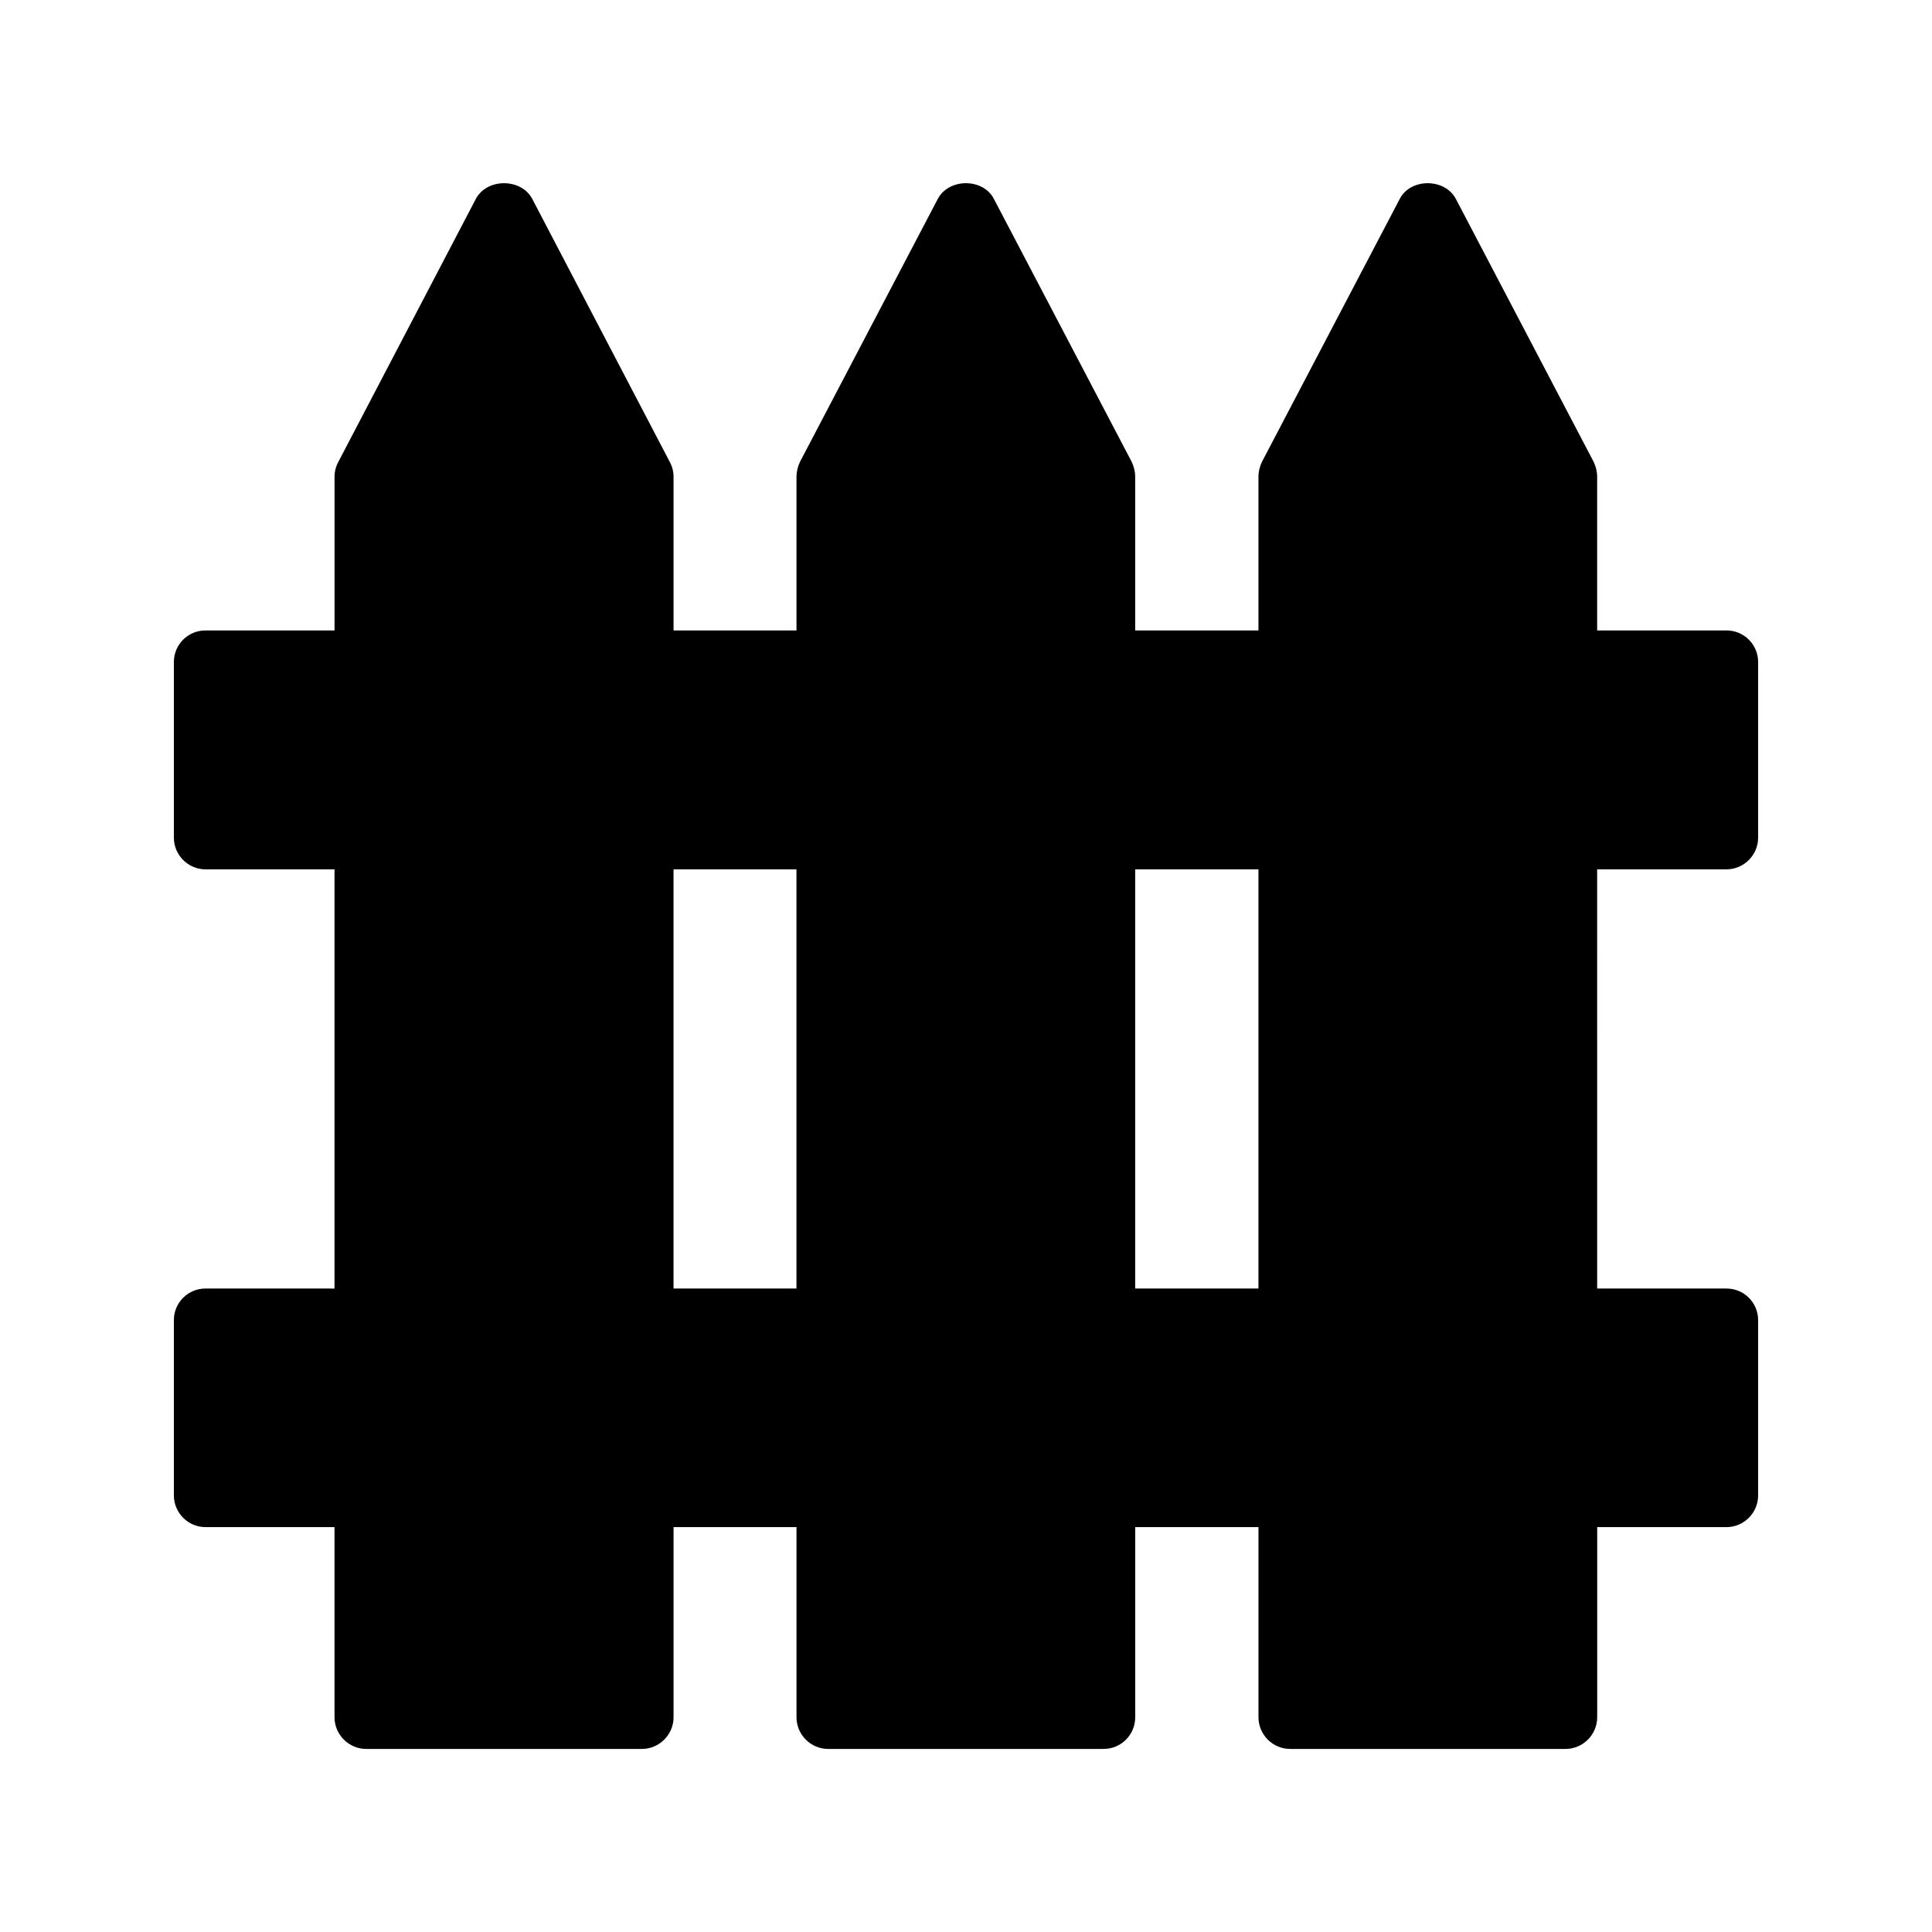 <?xml version="1.0" encoding="UTF-8"?>
<!-- Uploaded to: ICON Repo, www.svgrepo.com, Generator: ICON Repo Mixer Tools -->
<svg fill="#000000" width="800px" height="800px" version="1.1" viewBox="144 144 512 512" xmlns="http://www.w3.org/2000/svg">
 <path d="m601.52 311.07h-34.258v-40.723c0-1.344-0.336-2.688-0.922-3.945l-36.527-69.695c-2.938-5.543-12.008-5.543-14.863 0l-36.527 69.695c-0.586 1.258-0.922 2.602-0.922 3.945v40.723h-32.664v-40.723c0-1.344-0.336-2.688-0.922-3.945l-36.527-69.695c-2.856-5.543-11.922-5.543-14.863 0l-36.527 69.695c-0.586 1.258-0.922 2.602-0.922 3.945v40.723h-32.578v-40.723c0-1.344-0.336-2.688-1.008-3.945l-36.441-69.695c-2.938-5.543-12.008-5.543-14.945 0l-36.441 69.695c-0.672 1.258-1.008 2.602-1.008 3.945v40.723h-34.18c-4.617 0-8.398 3.695-8.398 8.398v46.52c0 4.617 3.777 8.398 8.398 8.398h34.176v111.09l-34.176-0.004c-4.617 0-8.398 3.695-8.398 8.398v46.434c0 4.617 3.777 8.398 8.398 8.398h34.176v50.383c0 4.617 3.777 8.398 8.398 8.398h73.051c4.617 0 8.398-3.777 8.398-8.398v-50.383h32.578v50.383c0 4.617 3.777 8.398 8.398 8.398h72.969c4.703 0 8.398-3.777 8.398-8.398v-50.383h32.664v50.383c0 4.617 3.777 8.398 8.398 8.398h72.969c4.617 0 8.398-3.777 8.398-8.398v-50.383h34.25c4.617 0 8.398-3.777 8.398-8.398v-46.434c0-4.703-3.777-8.398-8.398-8.398h-34.258l-0.004-111.09h34.262c4.617 0 8.398-3.777 8.398-8.398v-46.52c-0.004-4.699-3.781-8.395-8.398-8.395zm-246.45 174.4h-32.578v-111.09h32.578zm122.43 0h-32.664v-111.09h32.664z"/>
</svg>